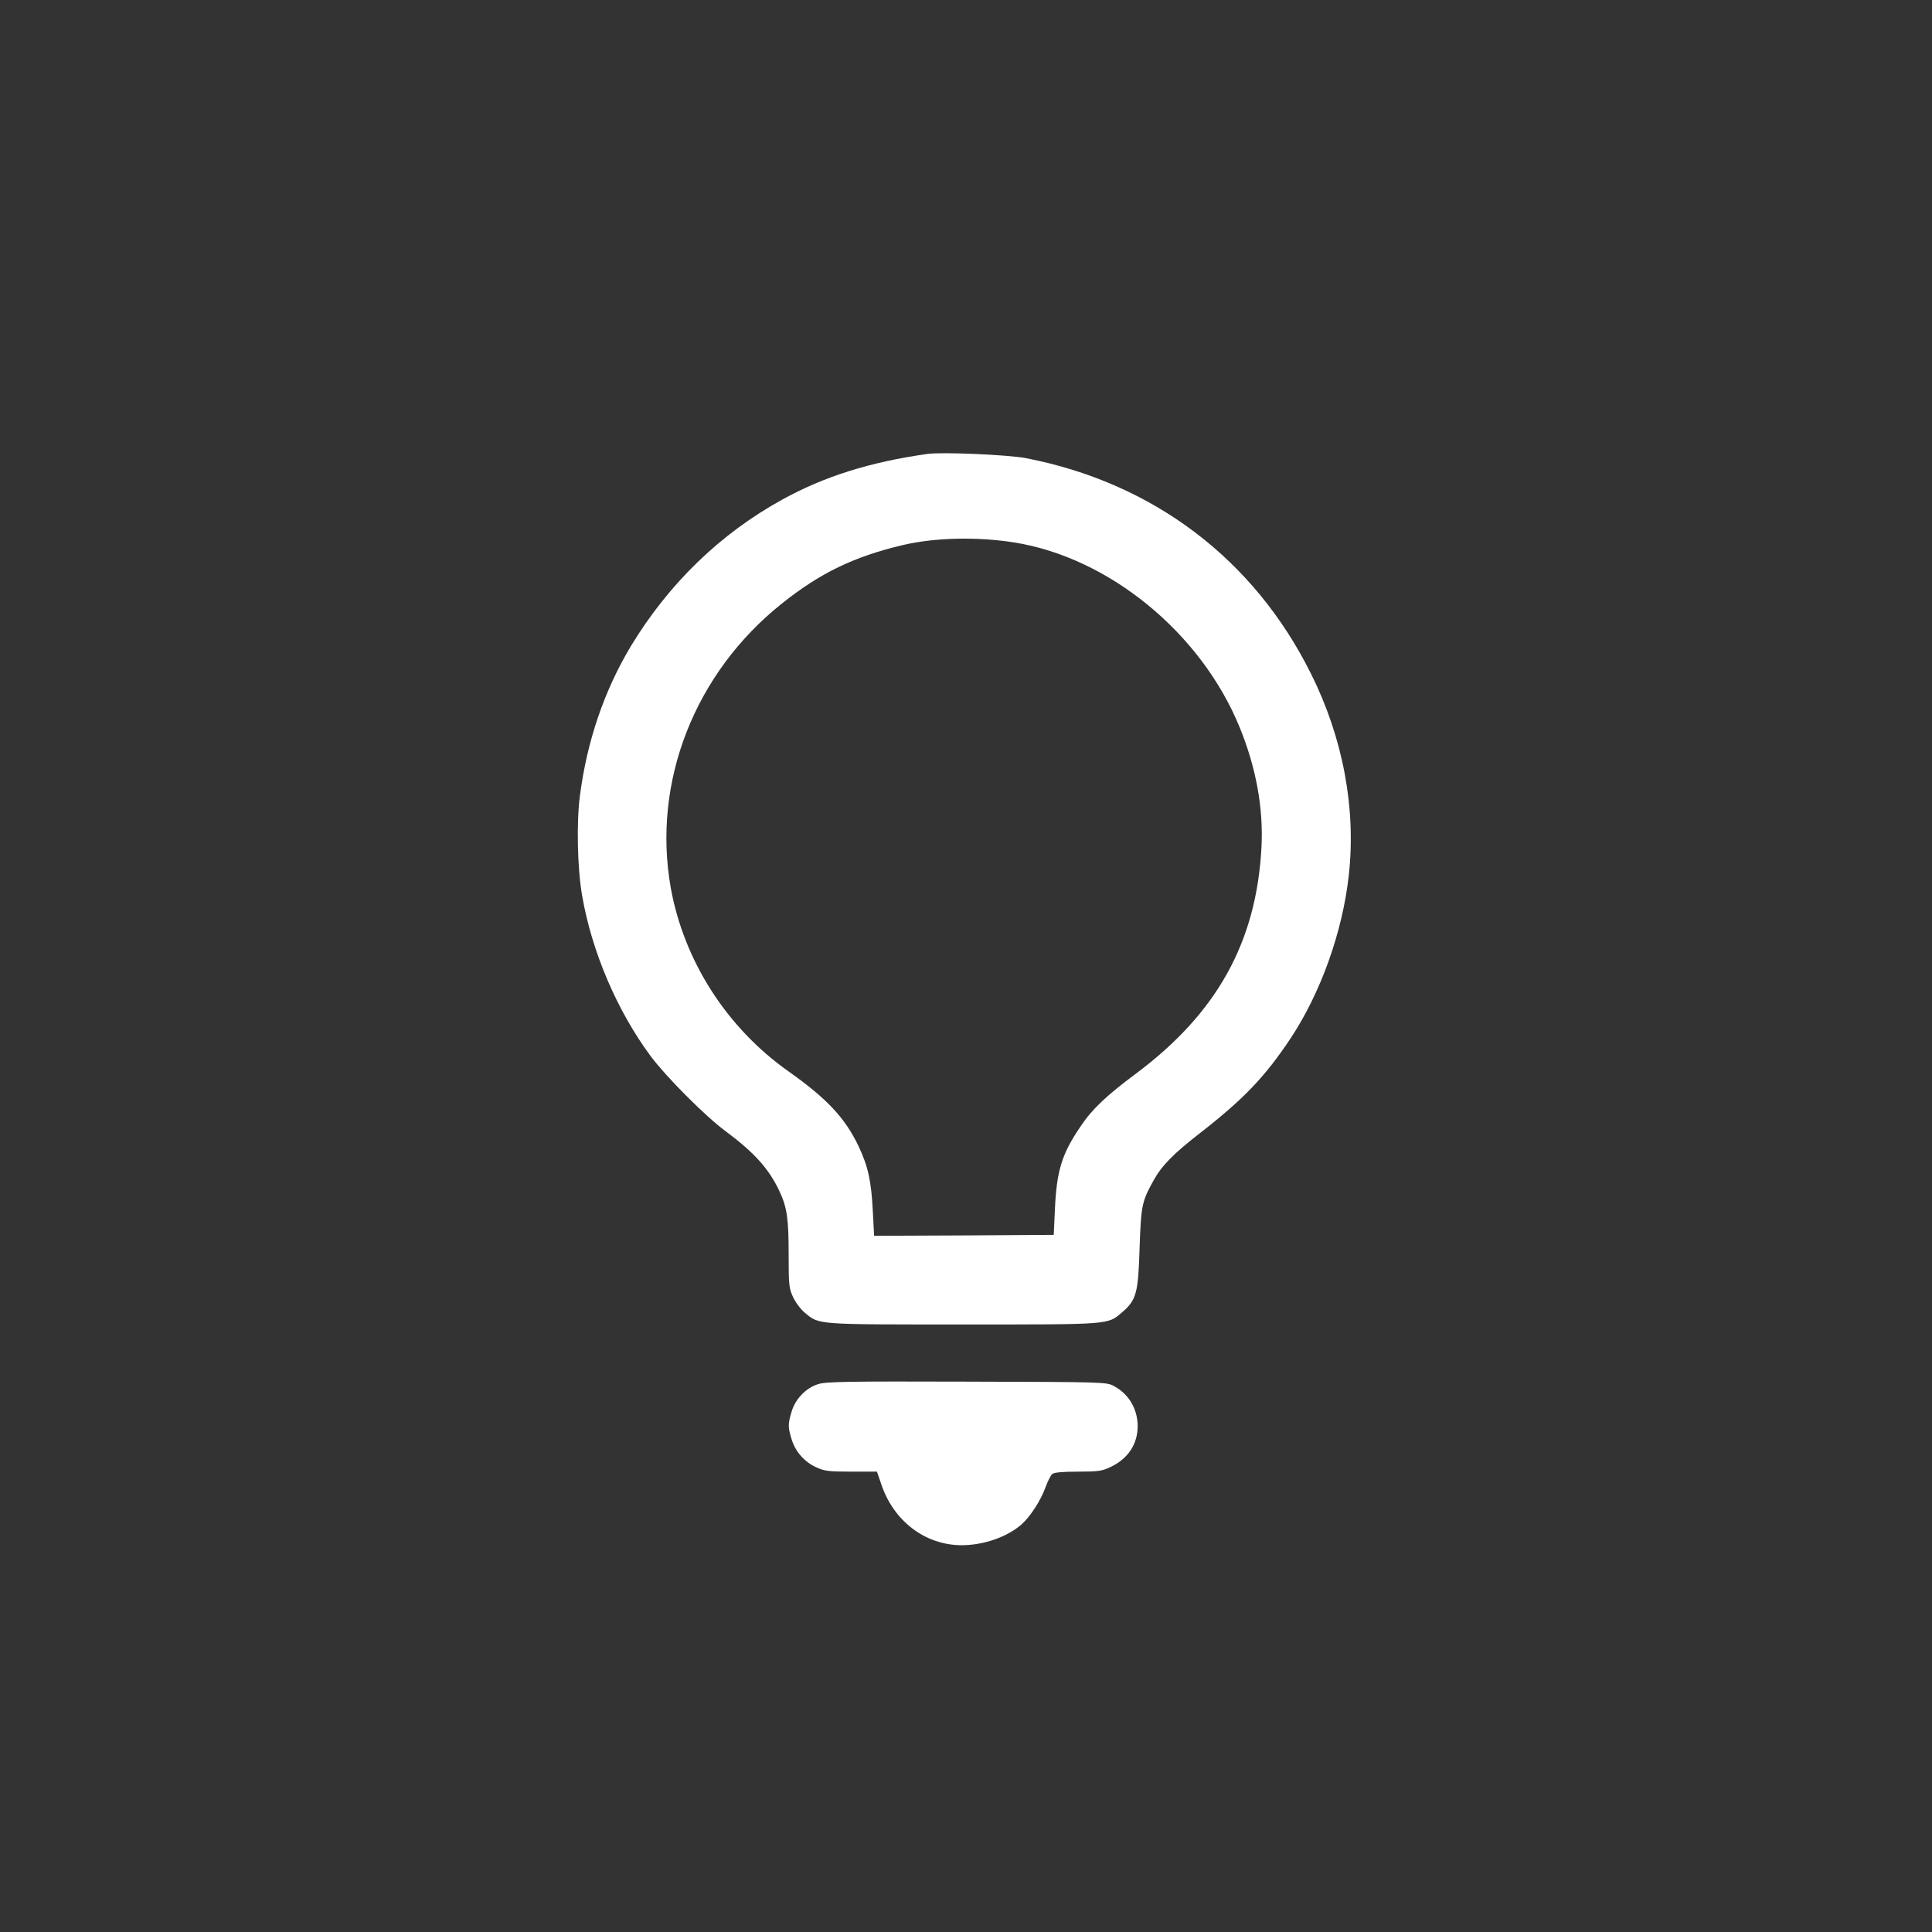 <?xml version="1.0" standalone="no"?>
<!DOCTYPE svg PUBLIC "-//W3C//DTD SVG 20010904//EN"
 "http://www.w3.org/TR/2001/REC-SVG-20010904/DTD/svg10.dtd">
<svg version="1.0" xmlns="http://www.w3.org/2000/svg"
 width="1024pt" height="1024pt" viewBox="0 0 1024 1024"
 preserveAspectRatio="xMidYMid meet">

<rect x="0" y="0" width="1024" height="1024" fill="#333333" stroke="none"/>

<g transform="translate(0,1024) scale(0.1,-0.1)"
fill="#ffffff" stroke="none">
<path d="M4915 7834 c-305 -43 -548 -120 -769 -242 -329 -181 -603 -447 -803
-778 -140 -234 -231 -499 -269 -789 -19 -141 -14 -385 11 -530 51 -298 185
-611 363 -852 82 -110 291 -320 397 -398 152 -113 230 -199 286 -318 41 -88
49 -146 49 -341 0 -159 2 -175 24 -222 13 -28 41 -65 62 -82 77 -64 56 -62
839 -62 788 0 764 -2 843 65 75 65 85 101 92 340 8 228 12 247 75 360 43 77
103 139 246 250 230 179 344 298 479 501 161 243 276 566 309 866 39 354 -31
727 -200 1066 -303 610 -839 1014 -1513 1144 -97 18 -443 33 -521 22z m460
-469 c504 -80 991 -480 1195 -979 88 -215 127 -431 116 -638 -27 -503 -237
-879 -666 -1199 -156 -116 -233 -189 -292 -278 -101 -148 -128 -237 -137 -446
l-6 -130 -476 -3 -476 -2 -7 132 c-8 159 -25 236 -76 344 -72 150 -167 251
-370 395 -328 231 -555 586 -625 974 -99 560 126 1137 589 1506 201 161 382
249 641 310 170 40 393 45 590 14z"/>
<path d="M4337 2904 c-65 -20 -121 -78 -141 -145 -20 -65 -20 -83 -1 -145 19
-66 67 -121 129 -150 46 -21 65 -24 188 -24 l136 0 22 -64 c65 -197 232 -325
426 -326 117 0 241 43 318 110 47 42 101 125 127 196 12 33 28 65 37 72 11 8
55 12 136 12 106 0 127 3 171 24 94 44 145 122 145 218 -1 91 -47 169 -125
211 -40 22 -43 22 -780 24 -630 2 -747 0 -788 -13z"/>
</g>
</svg>
